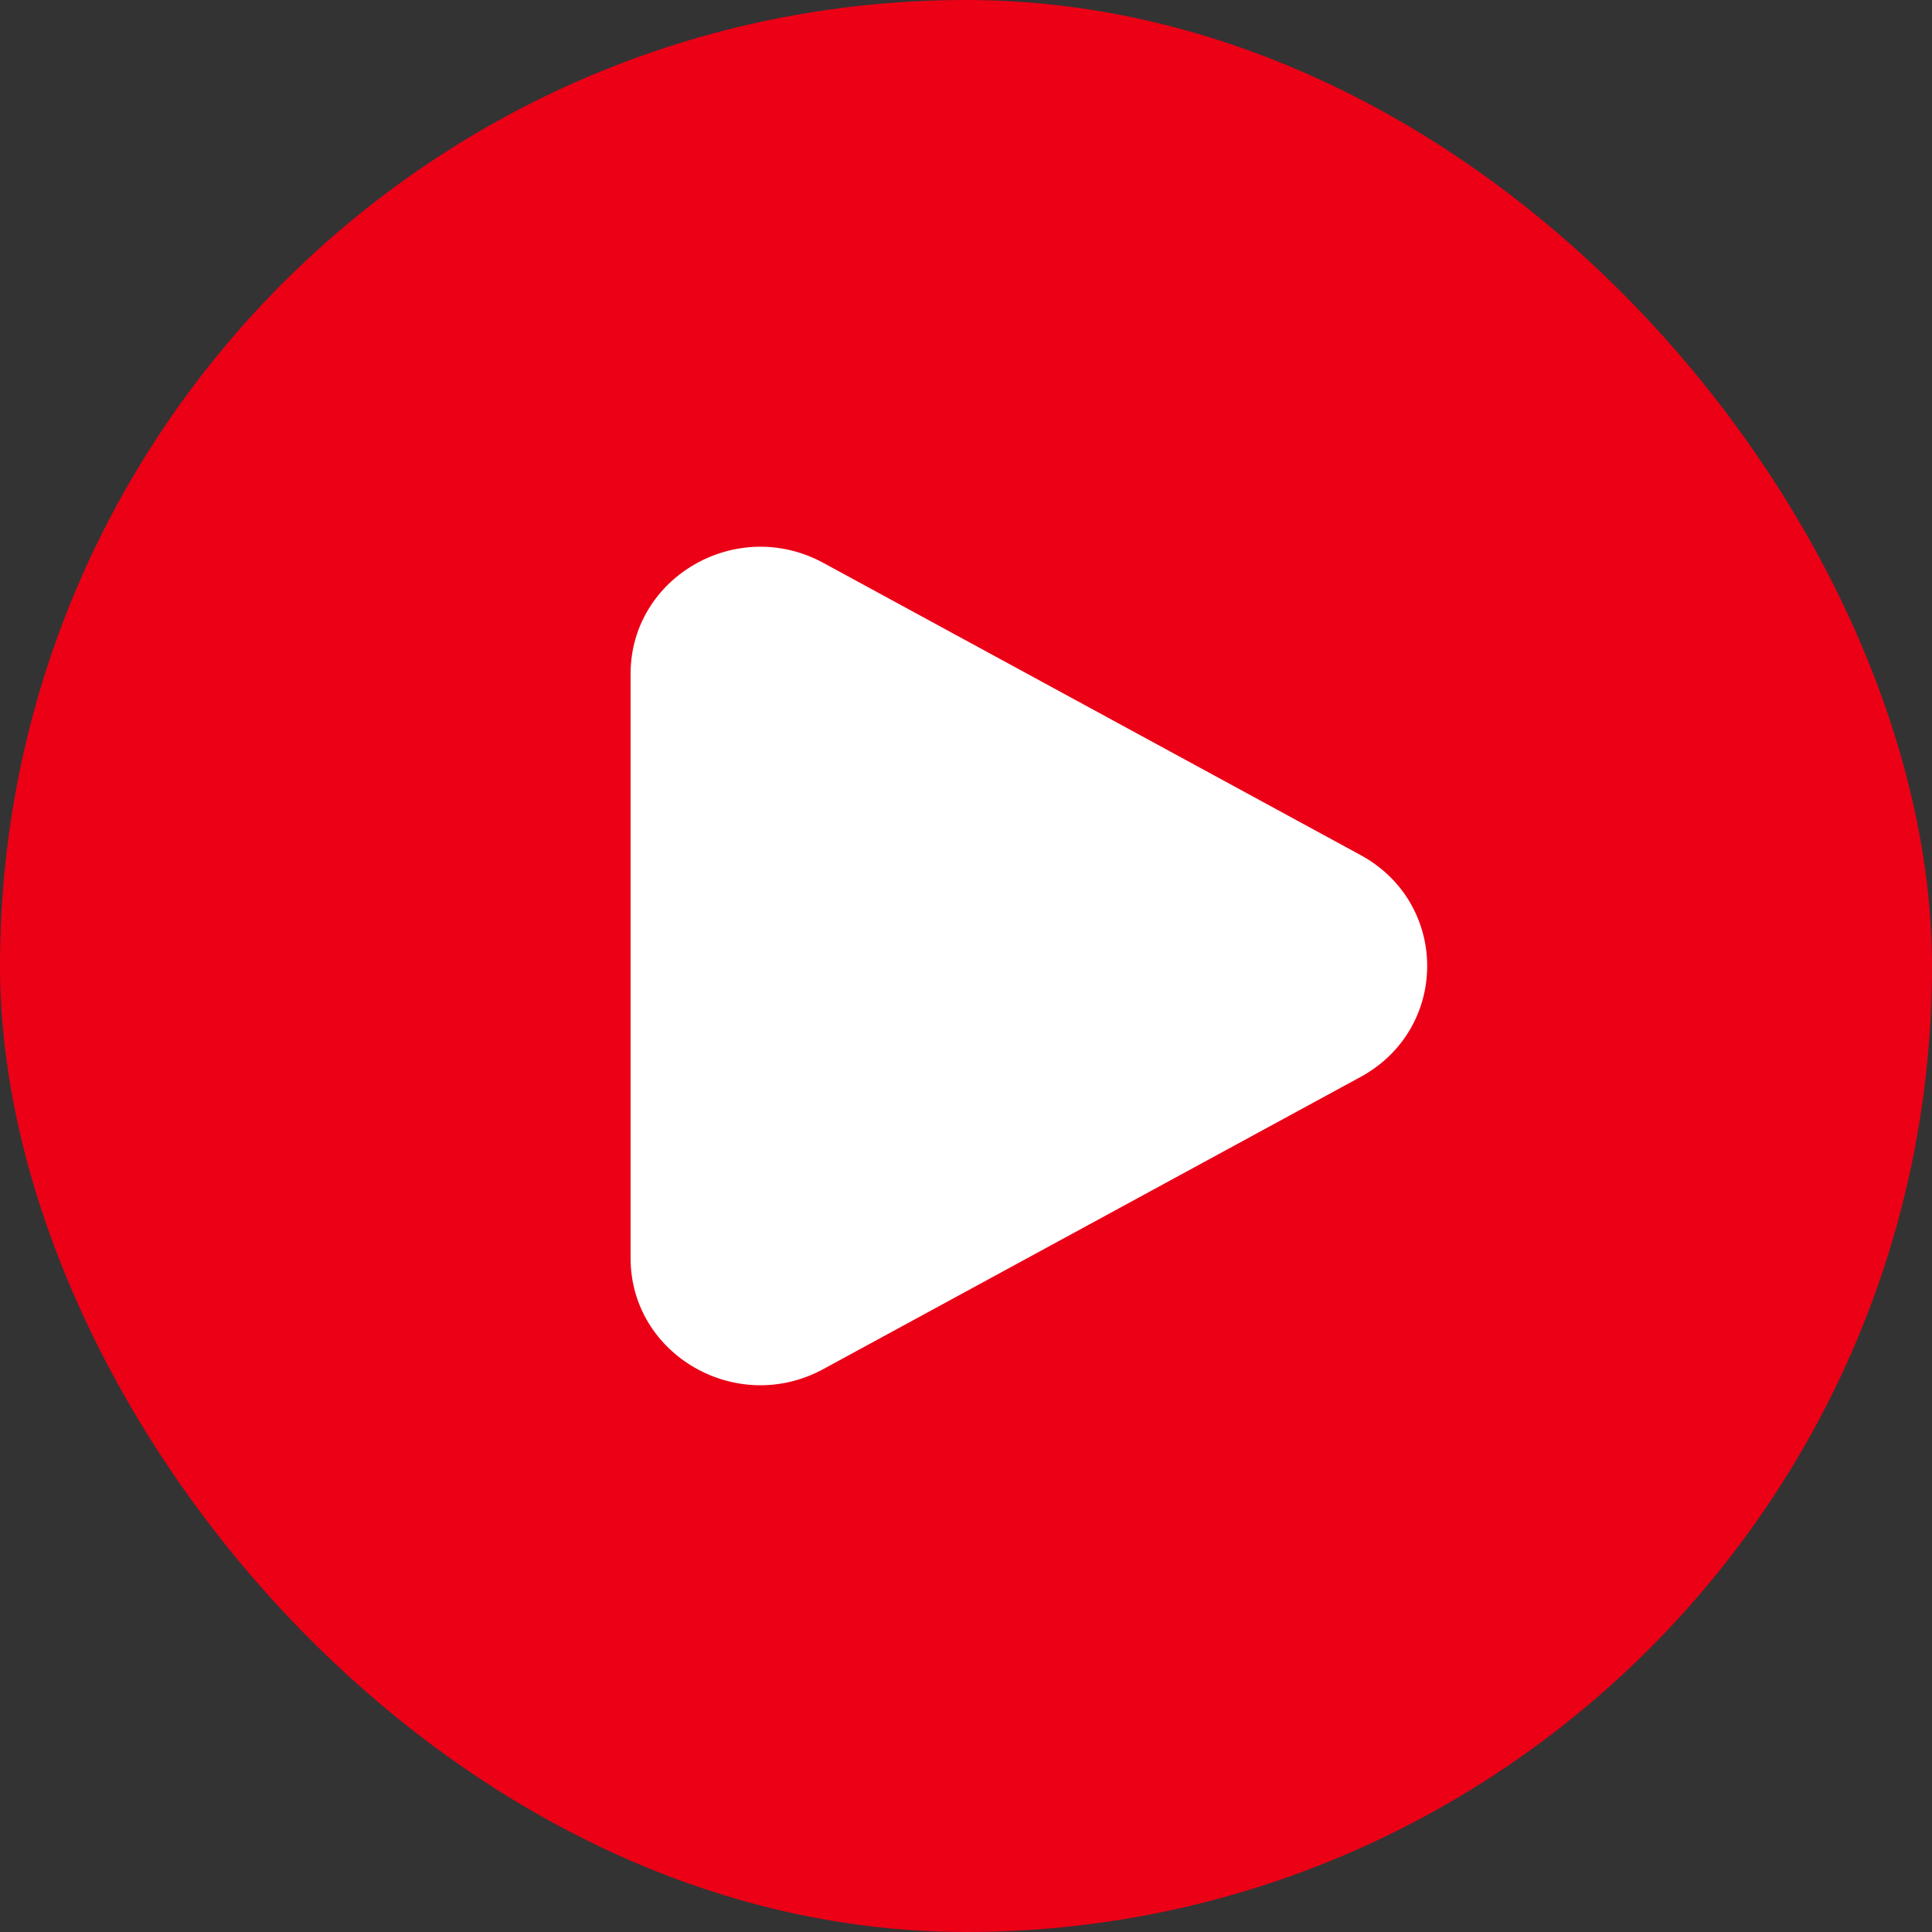 <?xml version="1.0" encoding="UTF-8"?> <svg xmlns="http://www.w3.org/2000/svg" width="800px" height="800px" viewBox="-11.04 -11.04 46.08 46.08" fill="none"><rect x="-11.04" y="-11.04" width="46.08" height="46.08" fill="#333333" stroke="none"/><g id="SVGRepo_bgCarrier" stroke-width="0"><rect x="-11.04" y="-11.04" width="46.08" height="46.08" rx="23.04" fill="#eb0016"></rect></g><g id="SVGRepo_tracerCarrier" stroke-linecap="round" stroke-linejoin="round"></g><g id="SVGRepo_iconCarrier"><path d="M21.409 9.353C23.53 10.507 23.53 13.493 21.409 14.647L8.597 21.614C6.534 22.736 4 21.276 4 18.967L4 5.033C4 2.724 6.534 1.264 8.597 2.385L21.409 9.353Z" fill="#ffffff"></path></g></svg> 